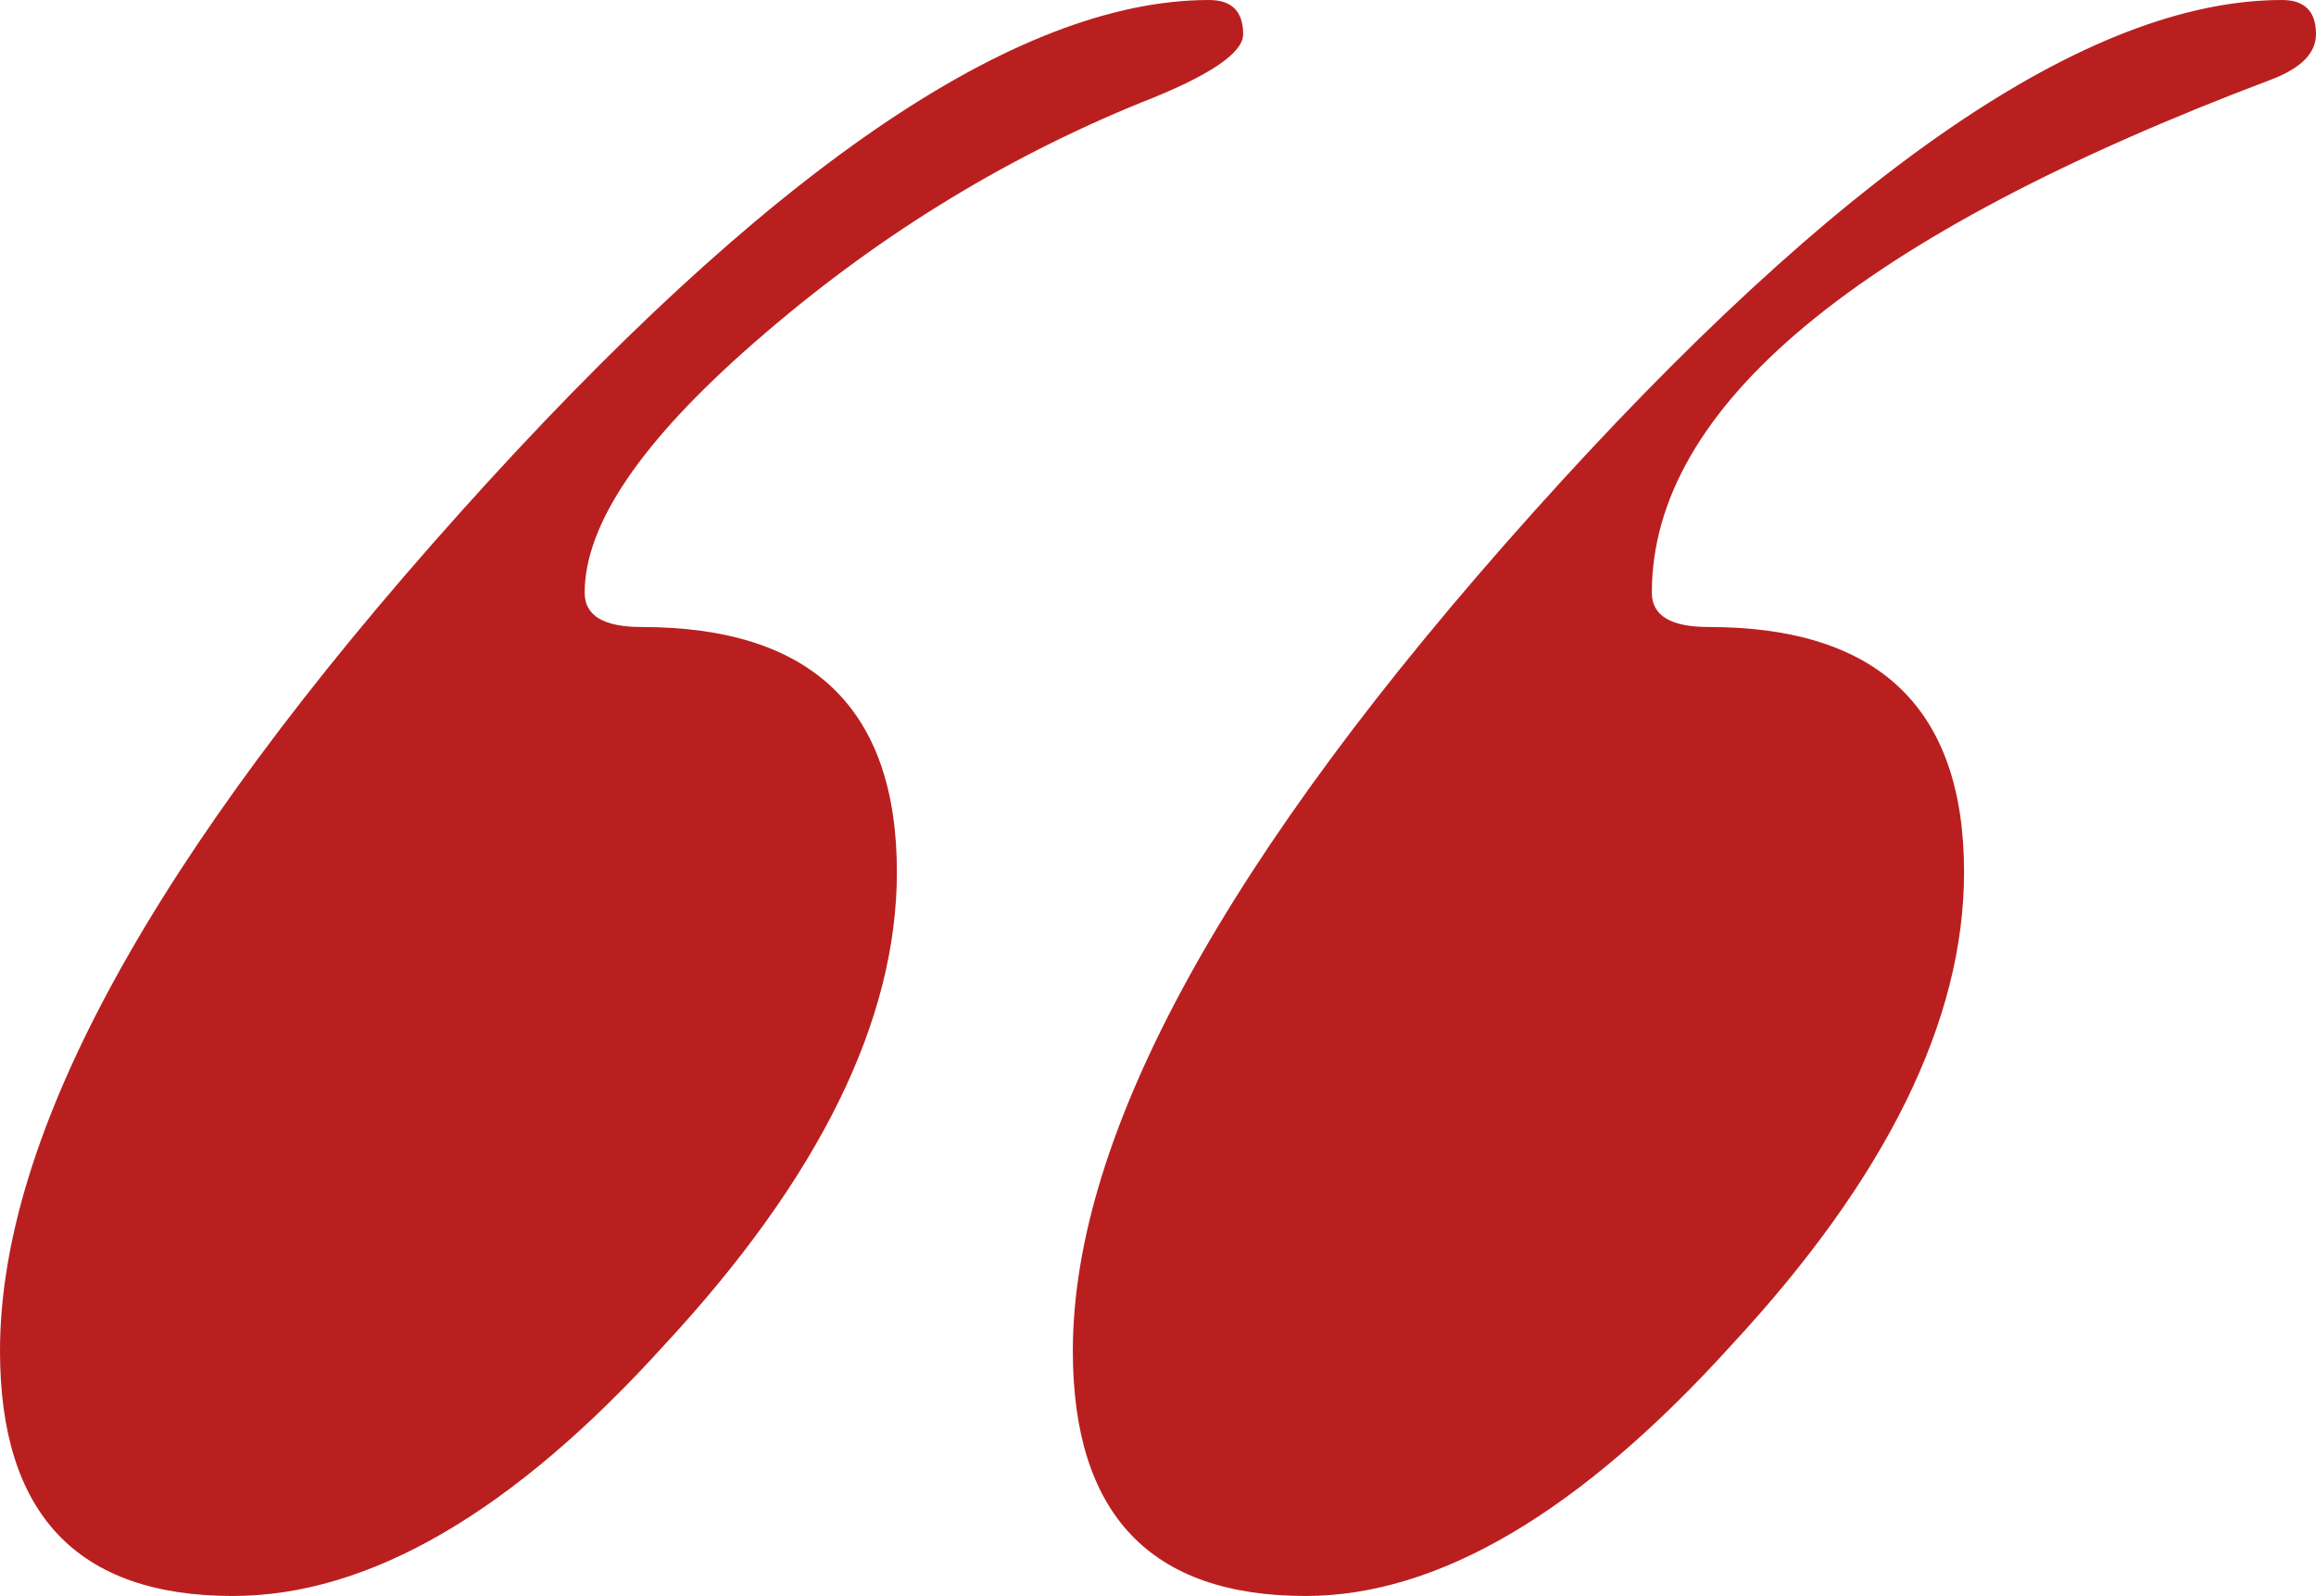 <?xml version="1.0" encoding="UTF-8"?> <svg xmlns="http://www.w3.org/2000/svg" width="74" height="51" viewBox="0 0 74 51" fill="none"><path d="M74 1.093C74 1.7 73.516 2.186 72.549 2.55C59.369 7.529 52.779 12.993 52.779 18.943C52.779 19.671 53.384 20.036 54.593 20.036C60.034 20.036 62.755 22.646 62.755 27.868C62.755 32.604 60.276 37.643 55.319 42.986C50.482 48.329 45.948 51 41.716 51C36.758 51 34.279 48.389 34.279 43.168C34.279 36.246 39.176 27.321 48.971 16.393C58.765 5.464 66.745 0 72.912 0C73.637 0 74 0.364 74 1.093ZM39.721 1.093C39.721 1.7 38.632 2.429 36.456 3.279C31.982 5.1 27.871 7.65 24.122 10.929C20.495 14.086 18.681 16.757 18.681 18.943C18.681 19.671 19.286 20.036 20.495 20.036C25.936 20.036 28.657 22.646 28.657 27.868C28.657 32.604 26.178 37.643 21.221 42.986C16.384 48.329 11.789 51 7.436 51C2.479 51 0 48.389 0 43.168C0 36.246 4.897 27.321 14.691 16.393C24.485 5.464 32.466 0 38.632 0C39.358 0 39.721 0.364 39.721 1.093Z" fill="#BA1F1F"></path></svg> 